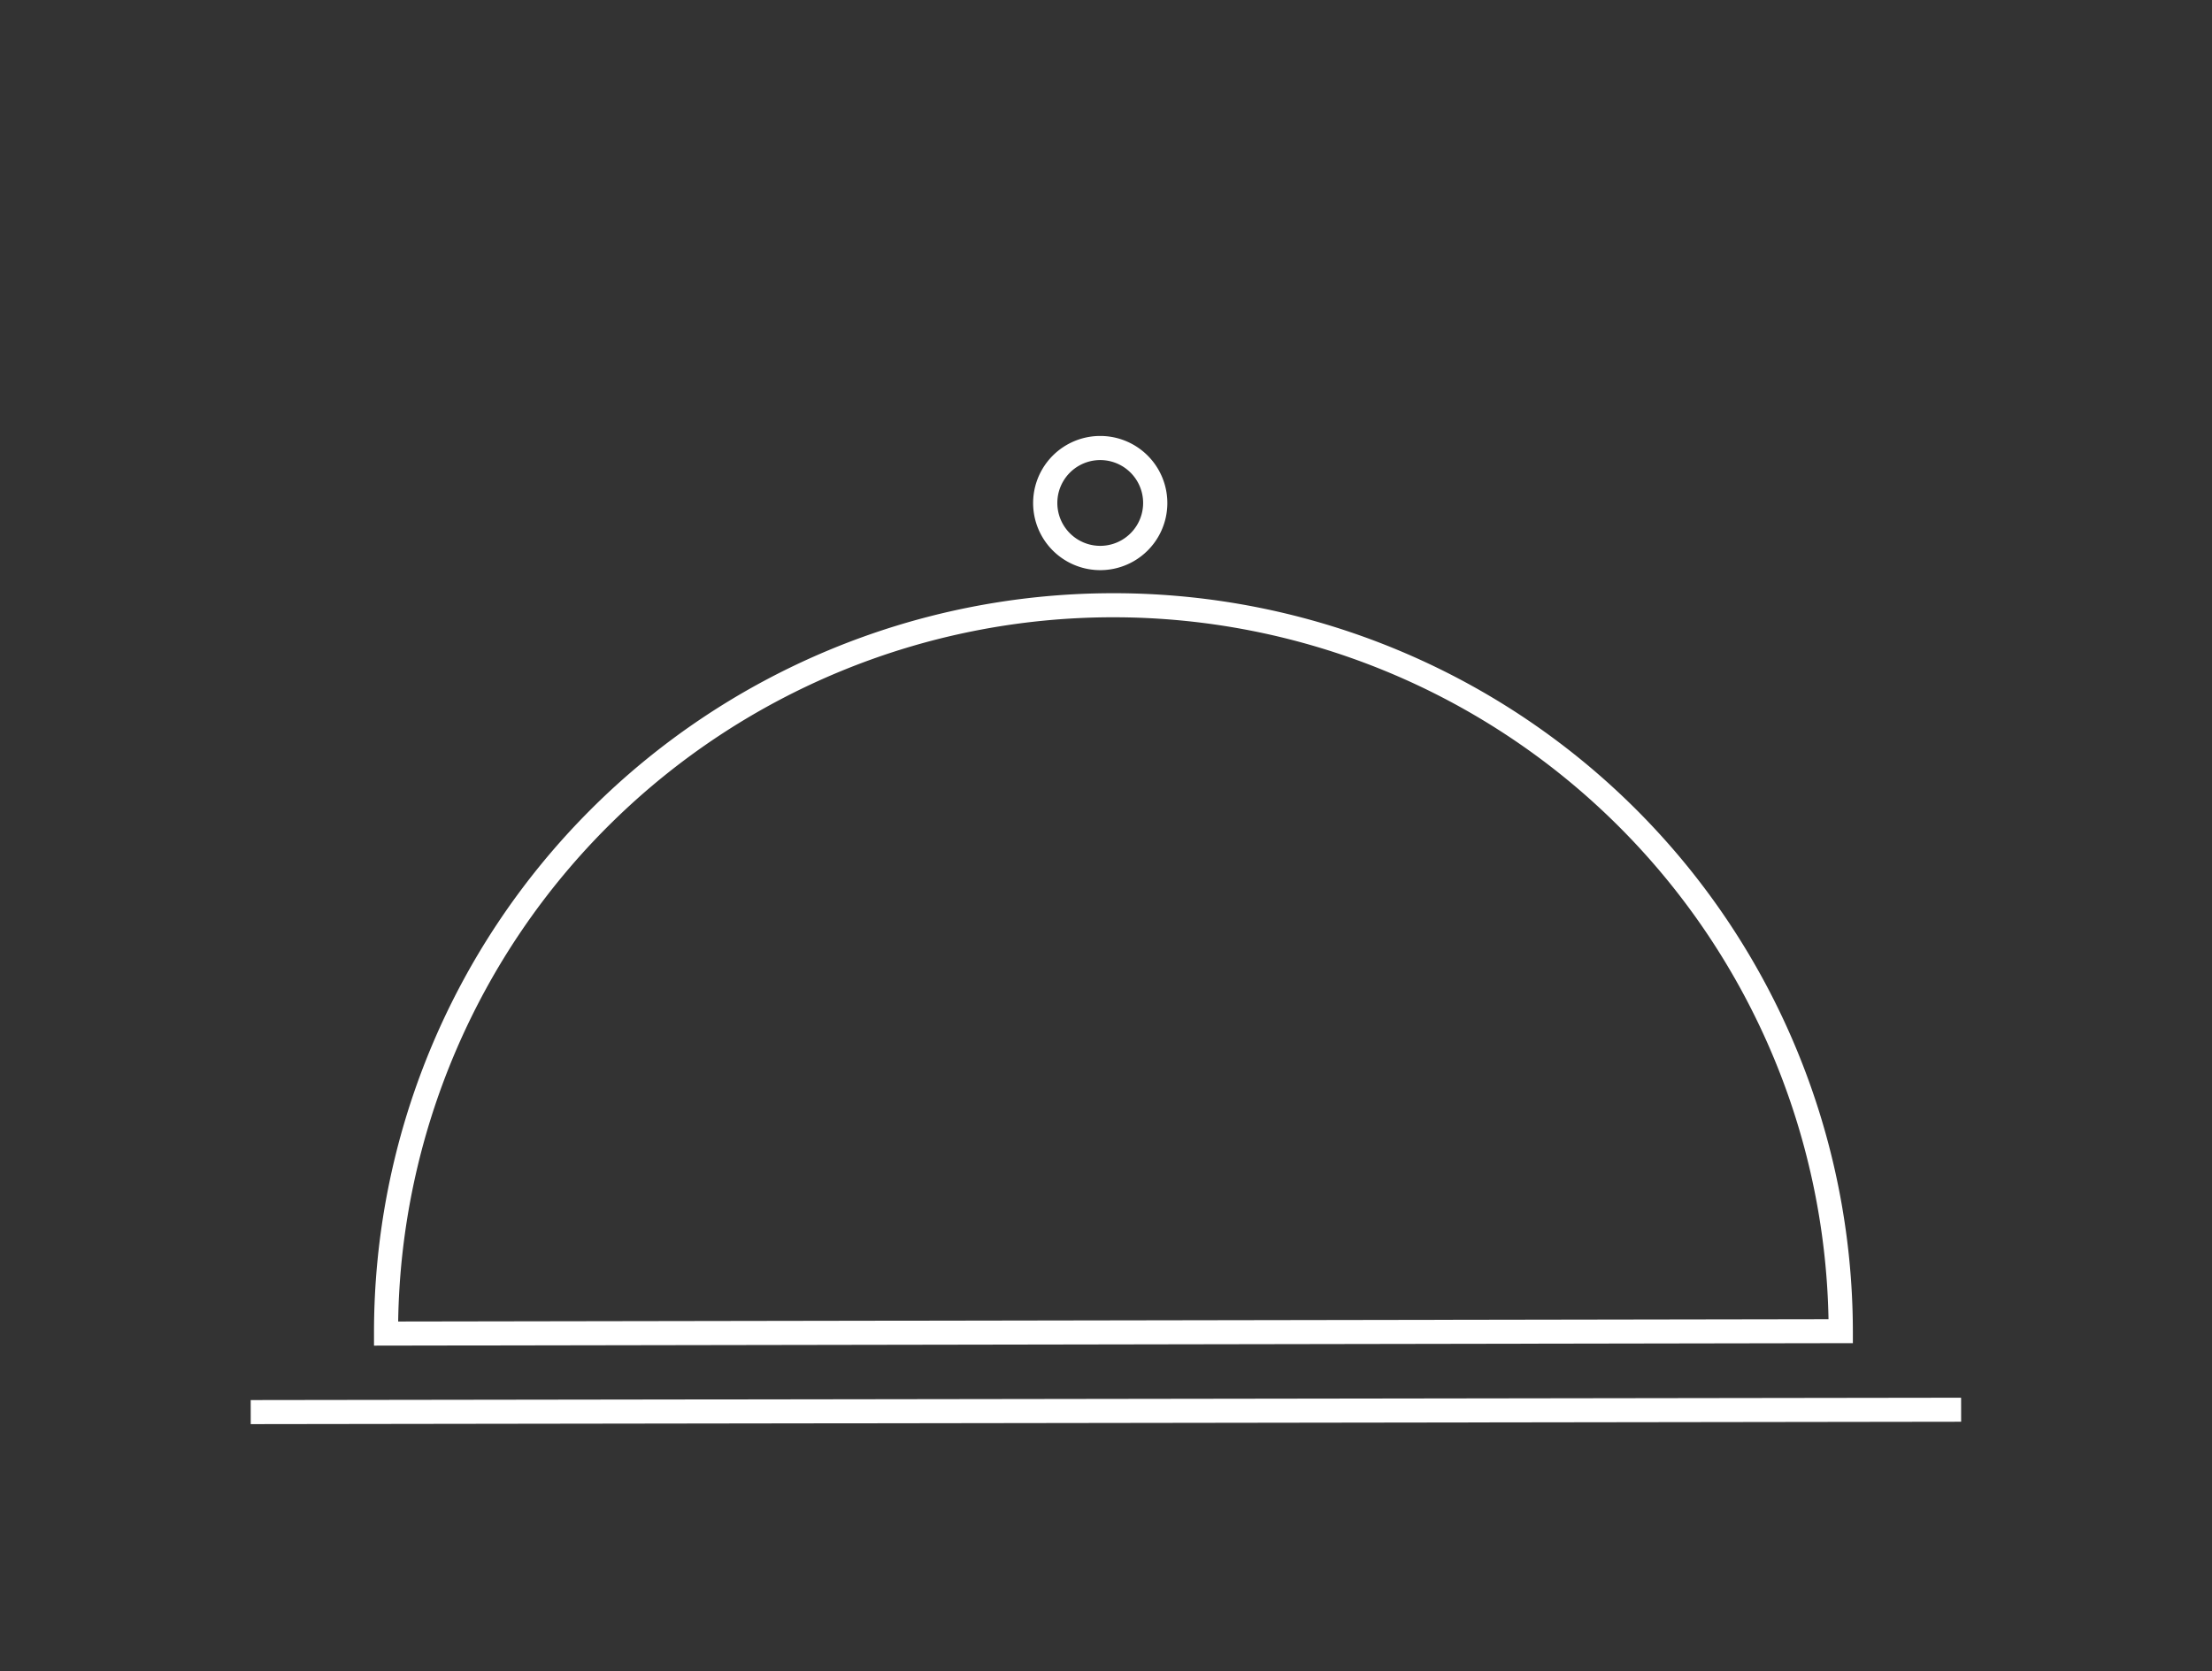 <svg id="Layer_1" data-name="Layer 1" xmlns="http://www.w3.org/2000/svg" viewBox="0 0 464.1 350.7"><rect x="0" y="0" width="464.1" height="350.7" fill="#333333" stroke="none"/><defs><style>.cls-1{fill:#fff;}</style></defs><title>icon_topfe</title><path class="cls-1" d="M78.47,282.39v-2.53A155.12,155.12,0,0,1,233.32,124.49h.31A155.1,155.1,0,0,1,388.75,279.34v2.53ZM233.32,129.54A150.06,150.06,0,0,0,83.54,277.33l300.1-.49a150.09,150.09,0,0,0-150-147.3Z"/><rect class="cls-1" x="52.62" y="293.55" width="358.86" height="5.05" transform="translate(-0.43 0.34) rotate(-0.08)"/><path class="cls-1" d="M230.84,119.65a14.08,14.08,0,0,1,0-28.16h0a14.08,14.08,0,0,1,0,28.16Zm0-23.1h0a9,9,0,1,0,0,18h0a9,9,0,1,0,0-18Z"/></svg>